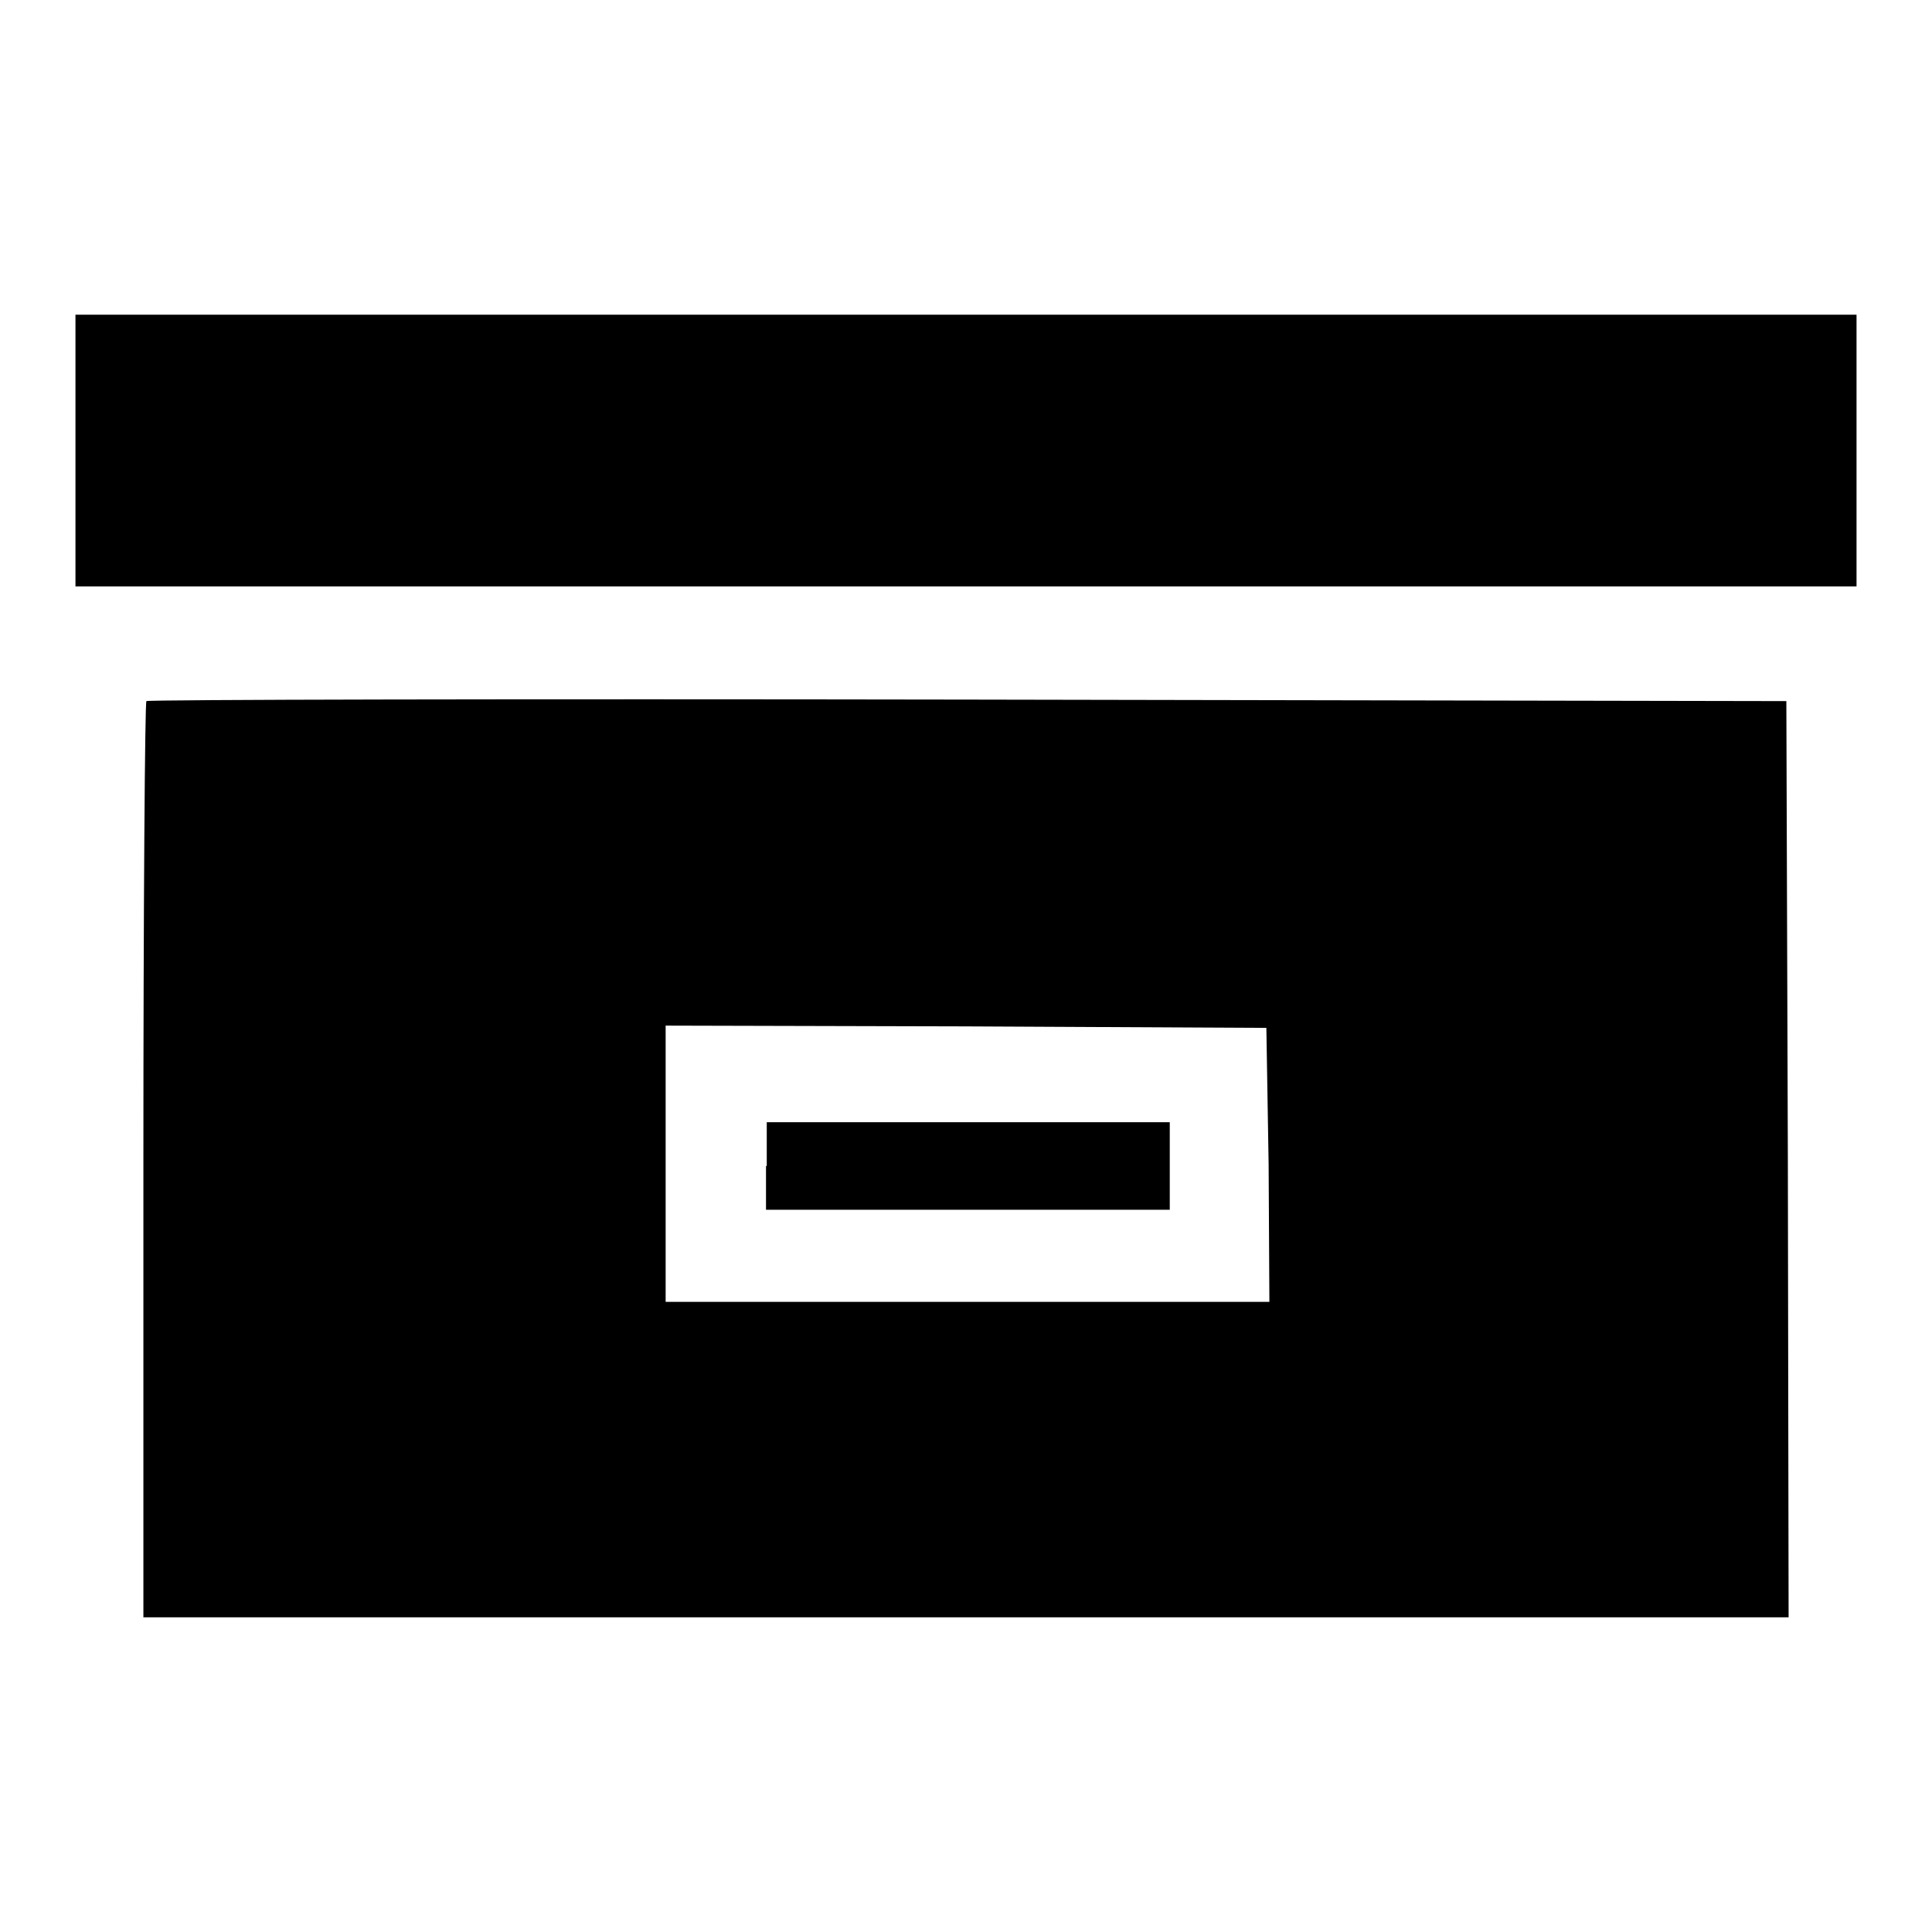 <?xml version="1.0" encoding="utf-8"?>
<!-- Svg Vector Icons : http://www.onlinewebfonts.com/icon -->
<!DOCTYPE svg PUBLIC "-//W3C//DTD SVG 1.1//EN" "http://www.w3.org/Graphics/SVG/1.1/DTD/svg11.dtd">
<svg version="1.1" xmlns="http://www.w3.org/2000/svg" xmlns:xlink="http://www.w3.org/1999/xlink" x="0px" y="0px" viewBox="0 0 256 256" enable-background="new 0 0 256 256" xml:space="preserve">
<g><g><g><path fill="#000000" d="M10,59.7v18h118h118v-18v-18H128H10V59.7z"/><path fill="#000000" d="M19.4,92.9c-0.2,0.2-0.4,27.6-0.4,60.9v60.5h109h109l-0.1-60.7l-0.2-60.7l-108.5-0.2C68.5,92.6,19.5,92.7,19.4,92.9z M168.1,154.3l0.1,18.2h-40h-40v-18.3v-18.3l39.8,0.1l39.8,0.2L168.1,154.3z"/><path fill="#000000" d="M101.5,154.5v5.8h26.7H155v-5.8v-5.8h-26.7h-26.7V154.5z"/></g></g></g>
</svg>